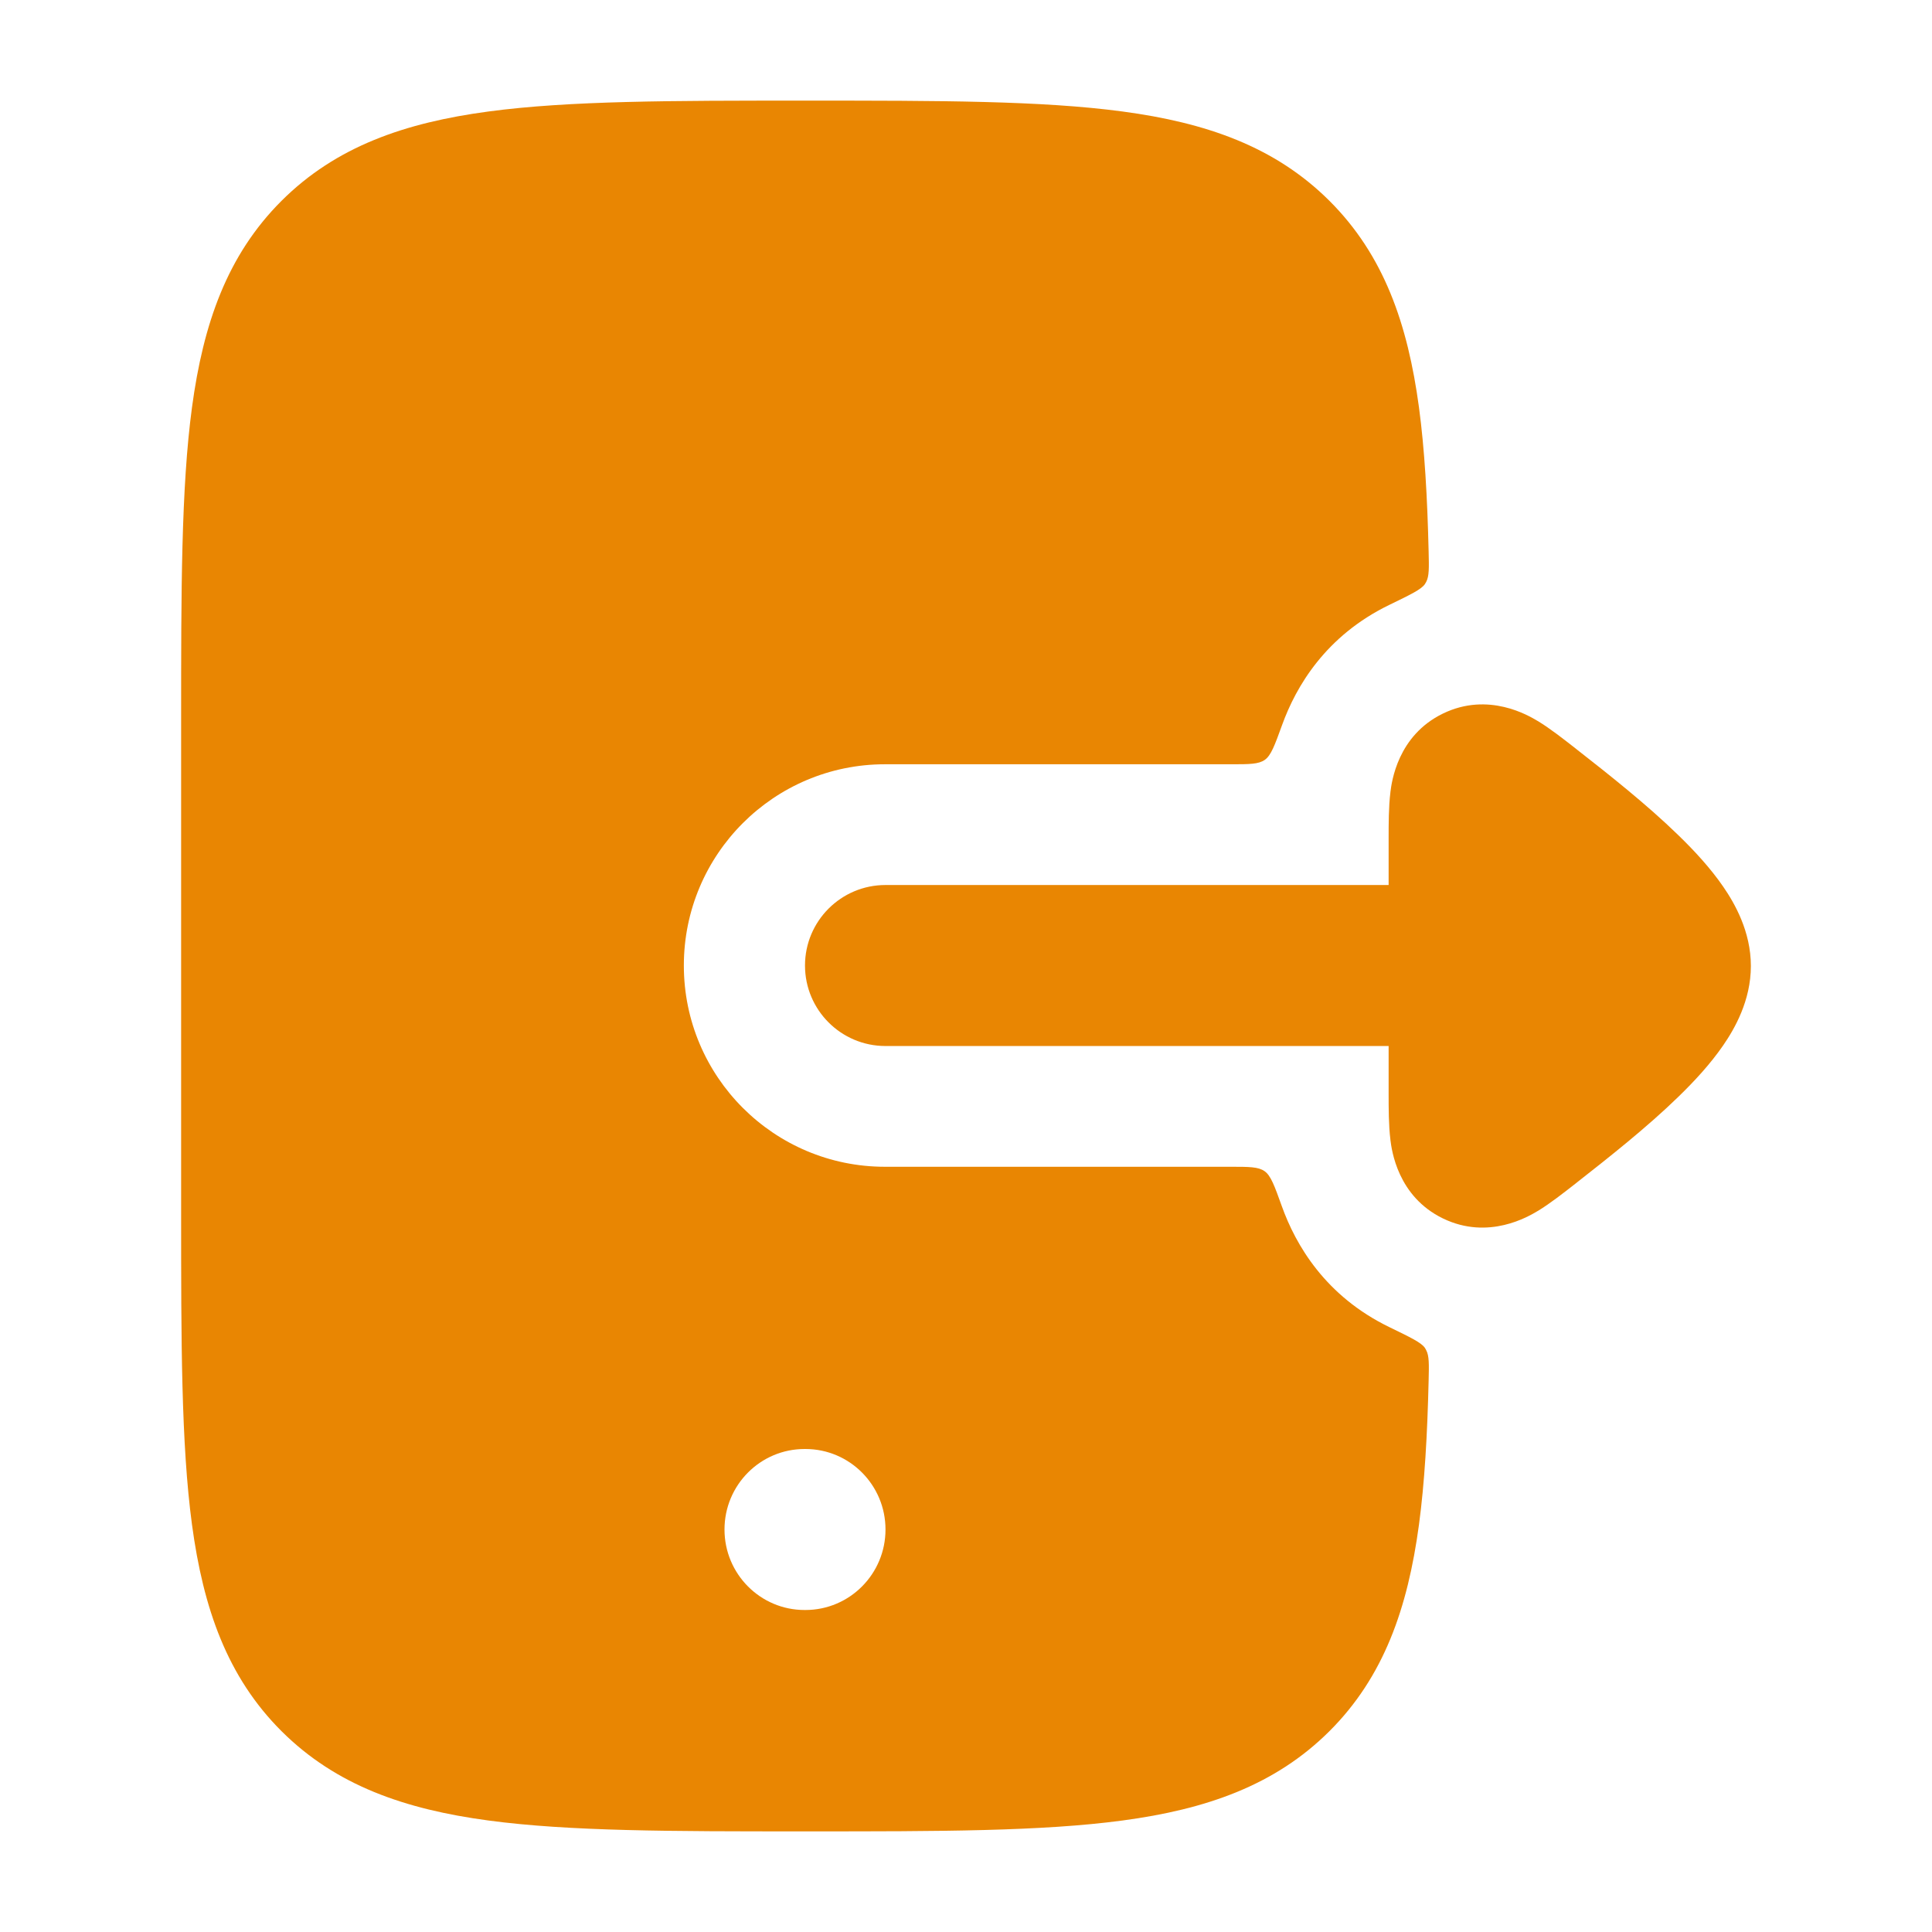 <svg width="24" height="24" viewBox="0 0 24 24" fill="none" xmlns="http://www.w3.org/2000/svg">
<path d="M10.049 1.25C11.656 1.25 12.939 1.25 13.944 1.385C14.983 1.524 15.837 1.82 16.514 2.494C17.191 3.169 17.487 4.023 17.627 5.06C17.697 5.58 17.731 6.176 17.747 6.852C17.752 7.056 17.754 7.158 17.717 7.228C17.71 7.24 17.708 7.245 17.7 7.257C17.655 7.322 17.523 7.386 17.259 7.514C16.468 7.897 16.099 8.528 15.926 9.008C15.835 9.259 15.789 9.385 15.712 9.439C15.634 9.494 15.52 9.494 15.291 9.494H10.993C9.614 9.494 8.495 10.613 8.495 11.994C8.495 13.375 9.614 14.494 10.993 14.494H15.287C15.516 14.494 15.631 14.494 15.709 14.549C15.787 14.604 15.832 14.73 15.923 14.983C16.095 15.464 16.463 16.1 17.259 16.486C17.523 16.614 17.655 16.678 17.7 16.743C17.708 16.755 17.71 16.76 17.717 16.773C17.754 16.842 17.752 16.944 17.747 17.148C17.731 17.824 17.697 18.42 17.627 18.94C17.487 19.977 17.191 20.831 16.514 21.506C15.837 22.18 14.983 22.476 13.944 22.615C12.939 22.75 11.656 22.75 10.049 22.75H9.963C8.356 22.75 7.074 22.75 6.068 22.615C5.03 22.476 4.175 22.18 3.498 21.506C2.821 20.831 2.525 19.977 2.385 18.94C2.25 17.937 2.25 16.658 2.25 15.056V8.944C2.25 7.342 2.25 6.063 2.385 5.06C2.525 4.023 2.821 3.169 3.498 2.494C4.175 1.819 5.03 1.524 6.068 1.385C7.074 1.25 8.356 1.25 9.963 1.25H10.049ZM9.995 18C9.445 18 9 18.448 9 19C9 19.552 9.445 20 9.995 20H10.005C10.555 20 11 19.552 11 19C11 18.448 10.555 18 10.005 18H9.995Z" fill="#E98602"/>
<path fill-rule="evenodd" clip-rule="evenodd" d="M11 10.994C10.448 10.994 10 11.442 10 11.994C10 12.546 10.448 12.994 11 12.994L17.25 12.994L17.25 13.588C17.25 13.764 17.25 13.98 17.272 14.156L17.272 14.159C17.288 14.286 17.36 14.862 17.925 15.136C18.492 15.411 18.992 15.109 19.101 15.044L19.105 15.042C19.258 14.949 19.428 14.815 19.569 14.705L19.599 14.681C19.975 14.386 20.459 14.005 20.85 13.624C21.046 13.434 21.247 13.217 21.406 12.986C21.547 12.781 21.75 12.431 21.75 12C21.75 11.569 21.547 11.219 21.406 11.014C21.247 10.783 21.046 10.566 20.85 10.376C20.459 9.995 19.975 9.613 19.599 9.319L19.569 9.295C19.428 9.185 19.258 9.051 19.105 8.958L19.101 8.956C18.992 8.891 18.492 8.589 17.925 8.864C17.36 9.138 17.288 9.714 17.272 9.841L17.272 9.844C17.25 10.02 17.25 10.236 17.25 10.412L17.25 10.994L11 10.994Z" fill="#E98602"/>
</svg>
